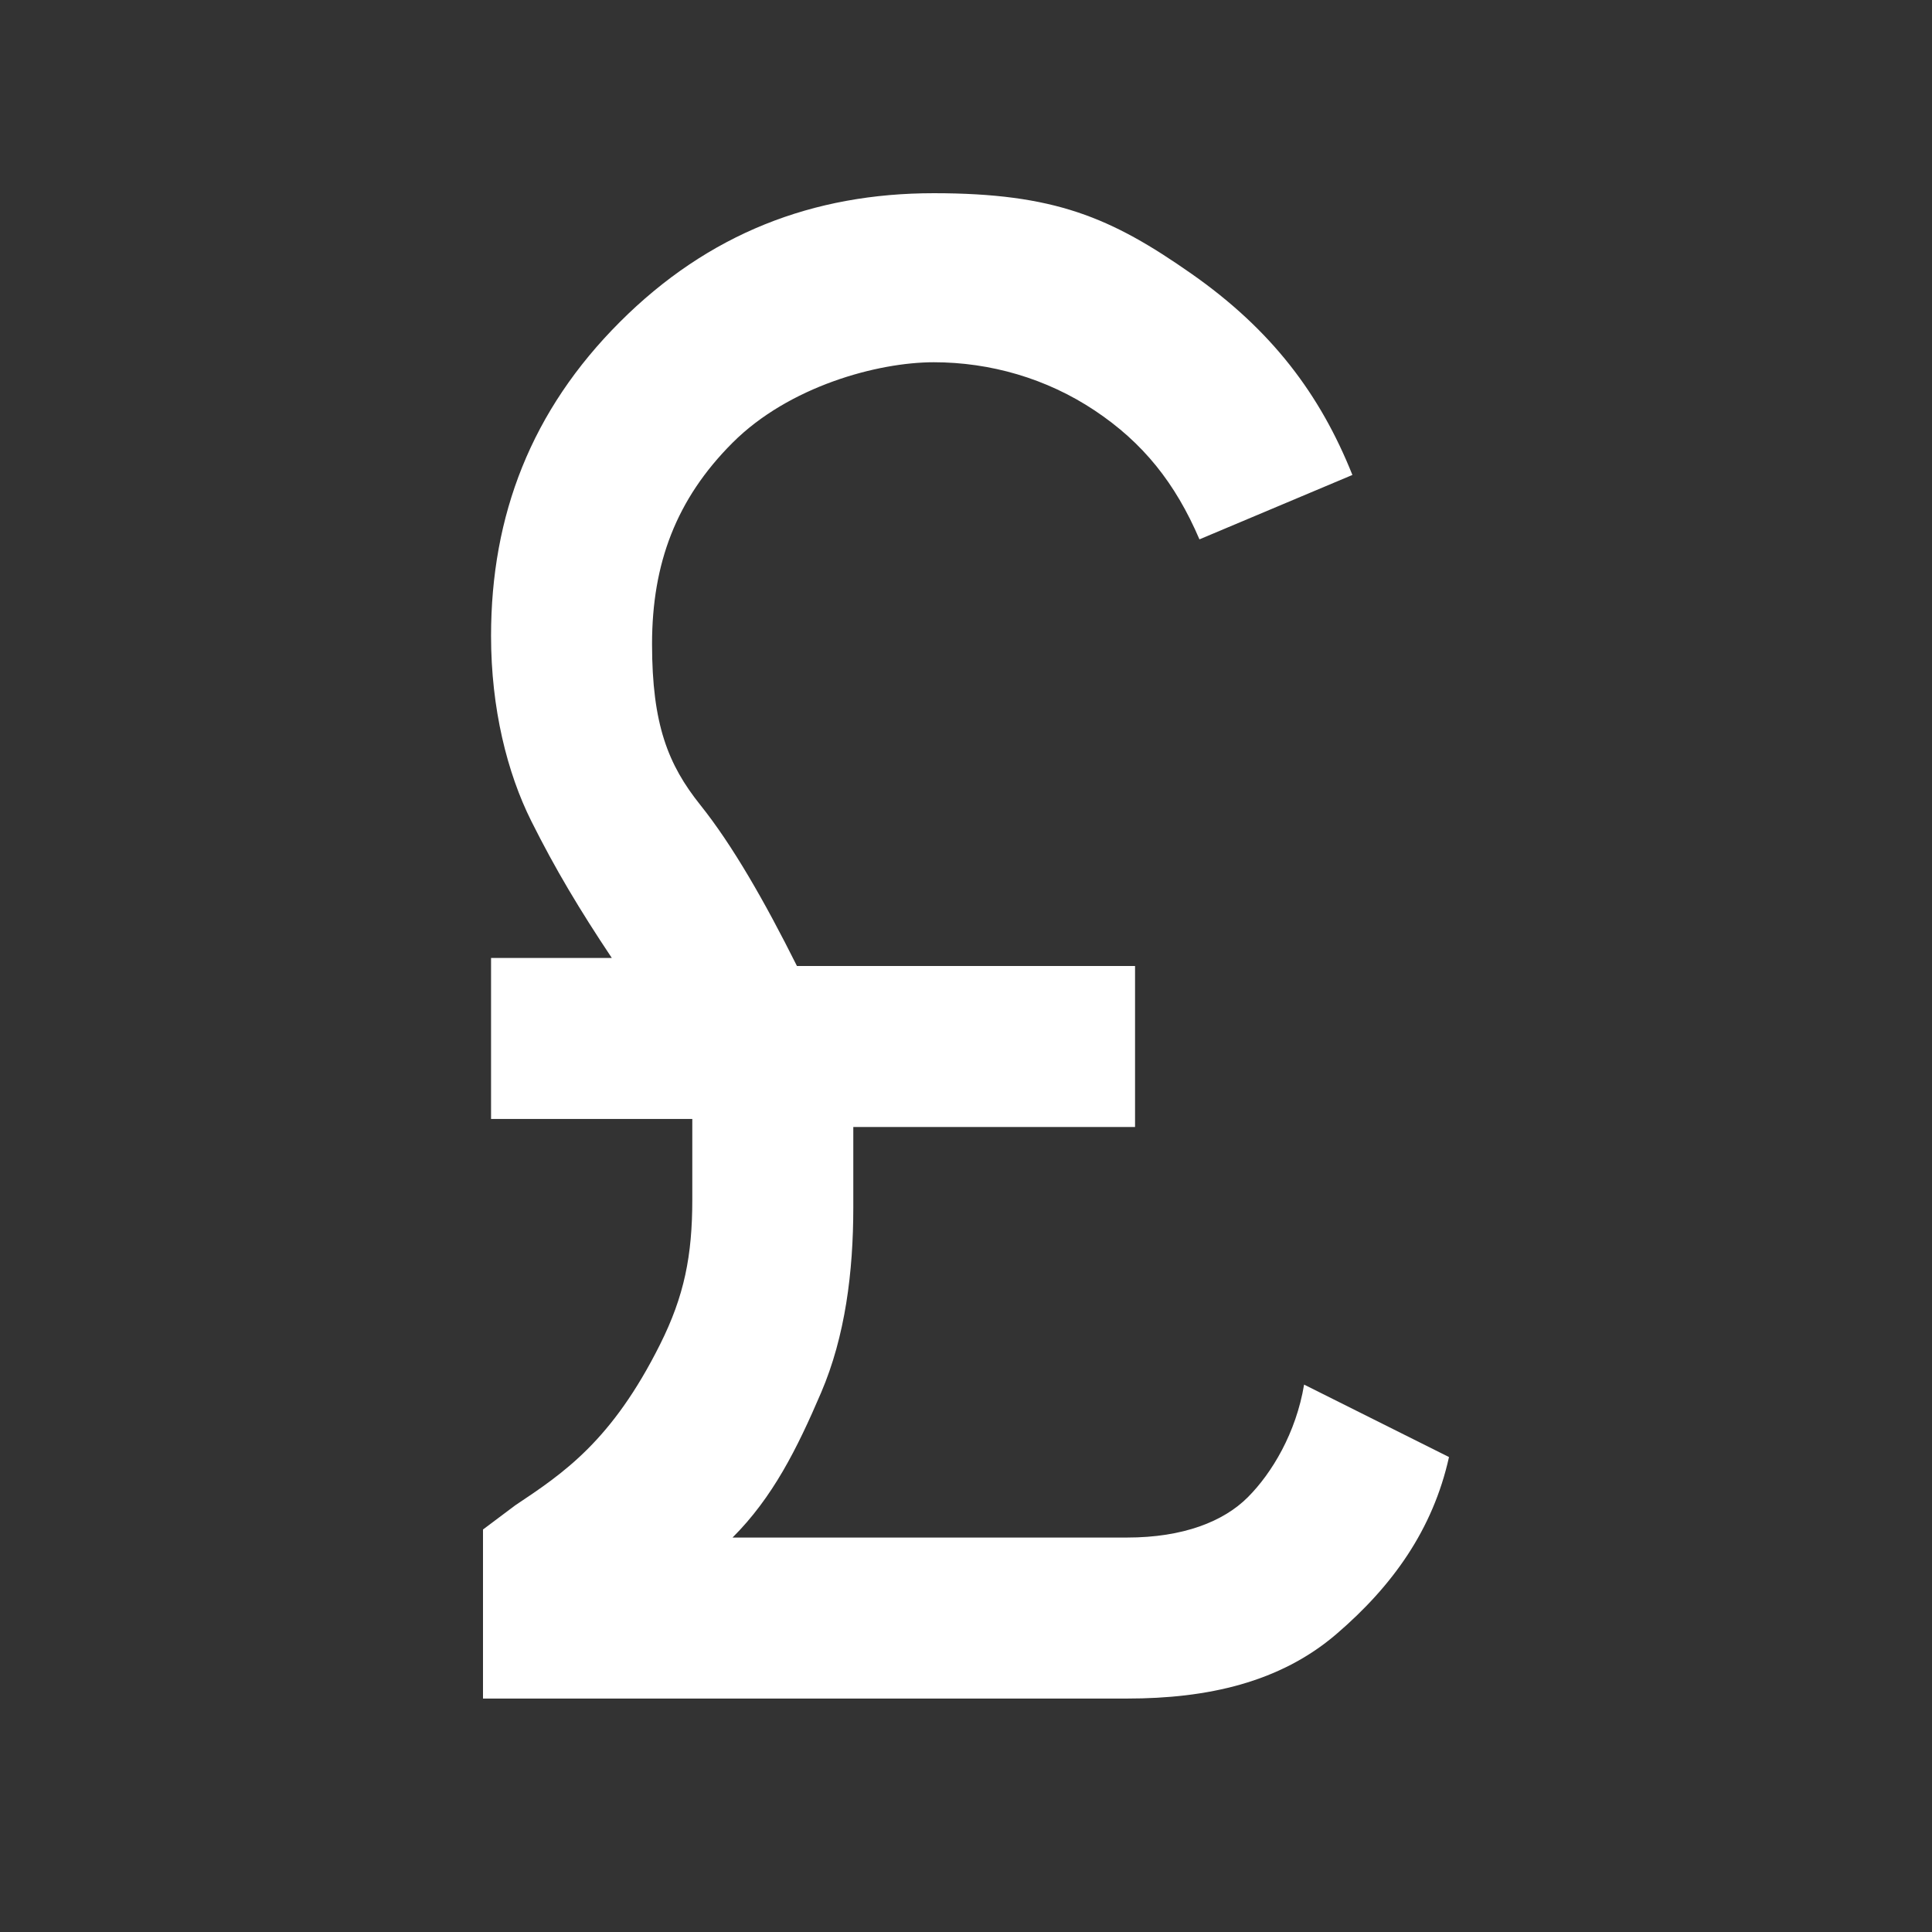 <?xml version="1.0" encoding="UTF-8"?>
<svg id="Layer_1" data-name="Layer 1" xmlns="http://www.w3.org/2000/svg" version="1.1" viewBox="0 0 24 24">
  <rect x="0" y="0" width="24" height="24" fill="#333333" stroke="none"/>
  <defs>
    <style>
      .cls-1 {
        fill: #fff;
        stroke-width: 0px;
      }
    </style>
  </defs>
  <path class="cls-1" d="M6,21v-2l.4-.3c.3-.2.6-.4.9-.7s.6-.7.9-1.3.4-1.1.4-1.8,0-.4,0-.5,0-.3,0-.5h-2.5v-2h1.5c-.4-.6-.7-1.1-1-1.7s-.5-1.4-.5-2.3c0-1.5.5-2.8,1.6-3.9s2.4-1.6,3.9-1.6,2.2.3,3.2,1,1.6,1.5,2,2.5l-1.9.8c-.3-.7-.7-1.2-1.3-1.6s-1.3-.6-2-.6-1.8.3-2.5,1-1,1.5-1,2.5.2,1.5.6,2,.8,1.2,1.2,2h4.2v2h-3.5c0,.2,0,.3,0,.5s0,.3,0,.5c0,.8-.1,1.6-.4,2.3-.3.7-.6,1.3-1.1,1.8h4.9c.7,0,1.2-.2,1.5-.5s.6-.8.7-1.4l1.8.9c-.2.9-.7,1.6-1.4,2.2s-1.6.8-2.6.8H6Z"/>
</svg>